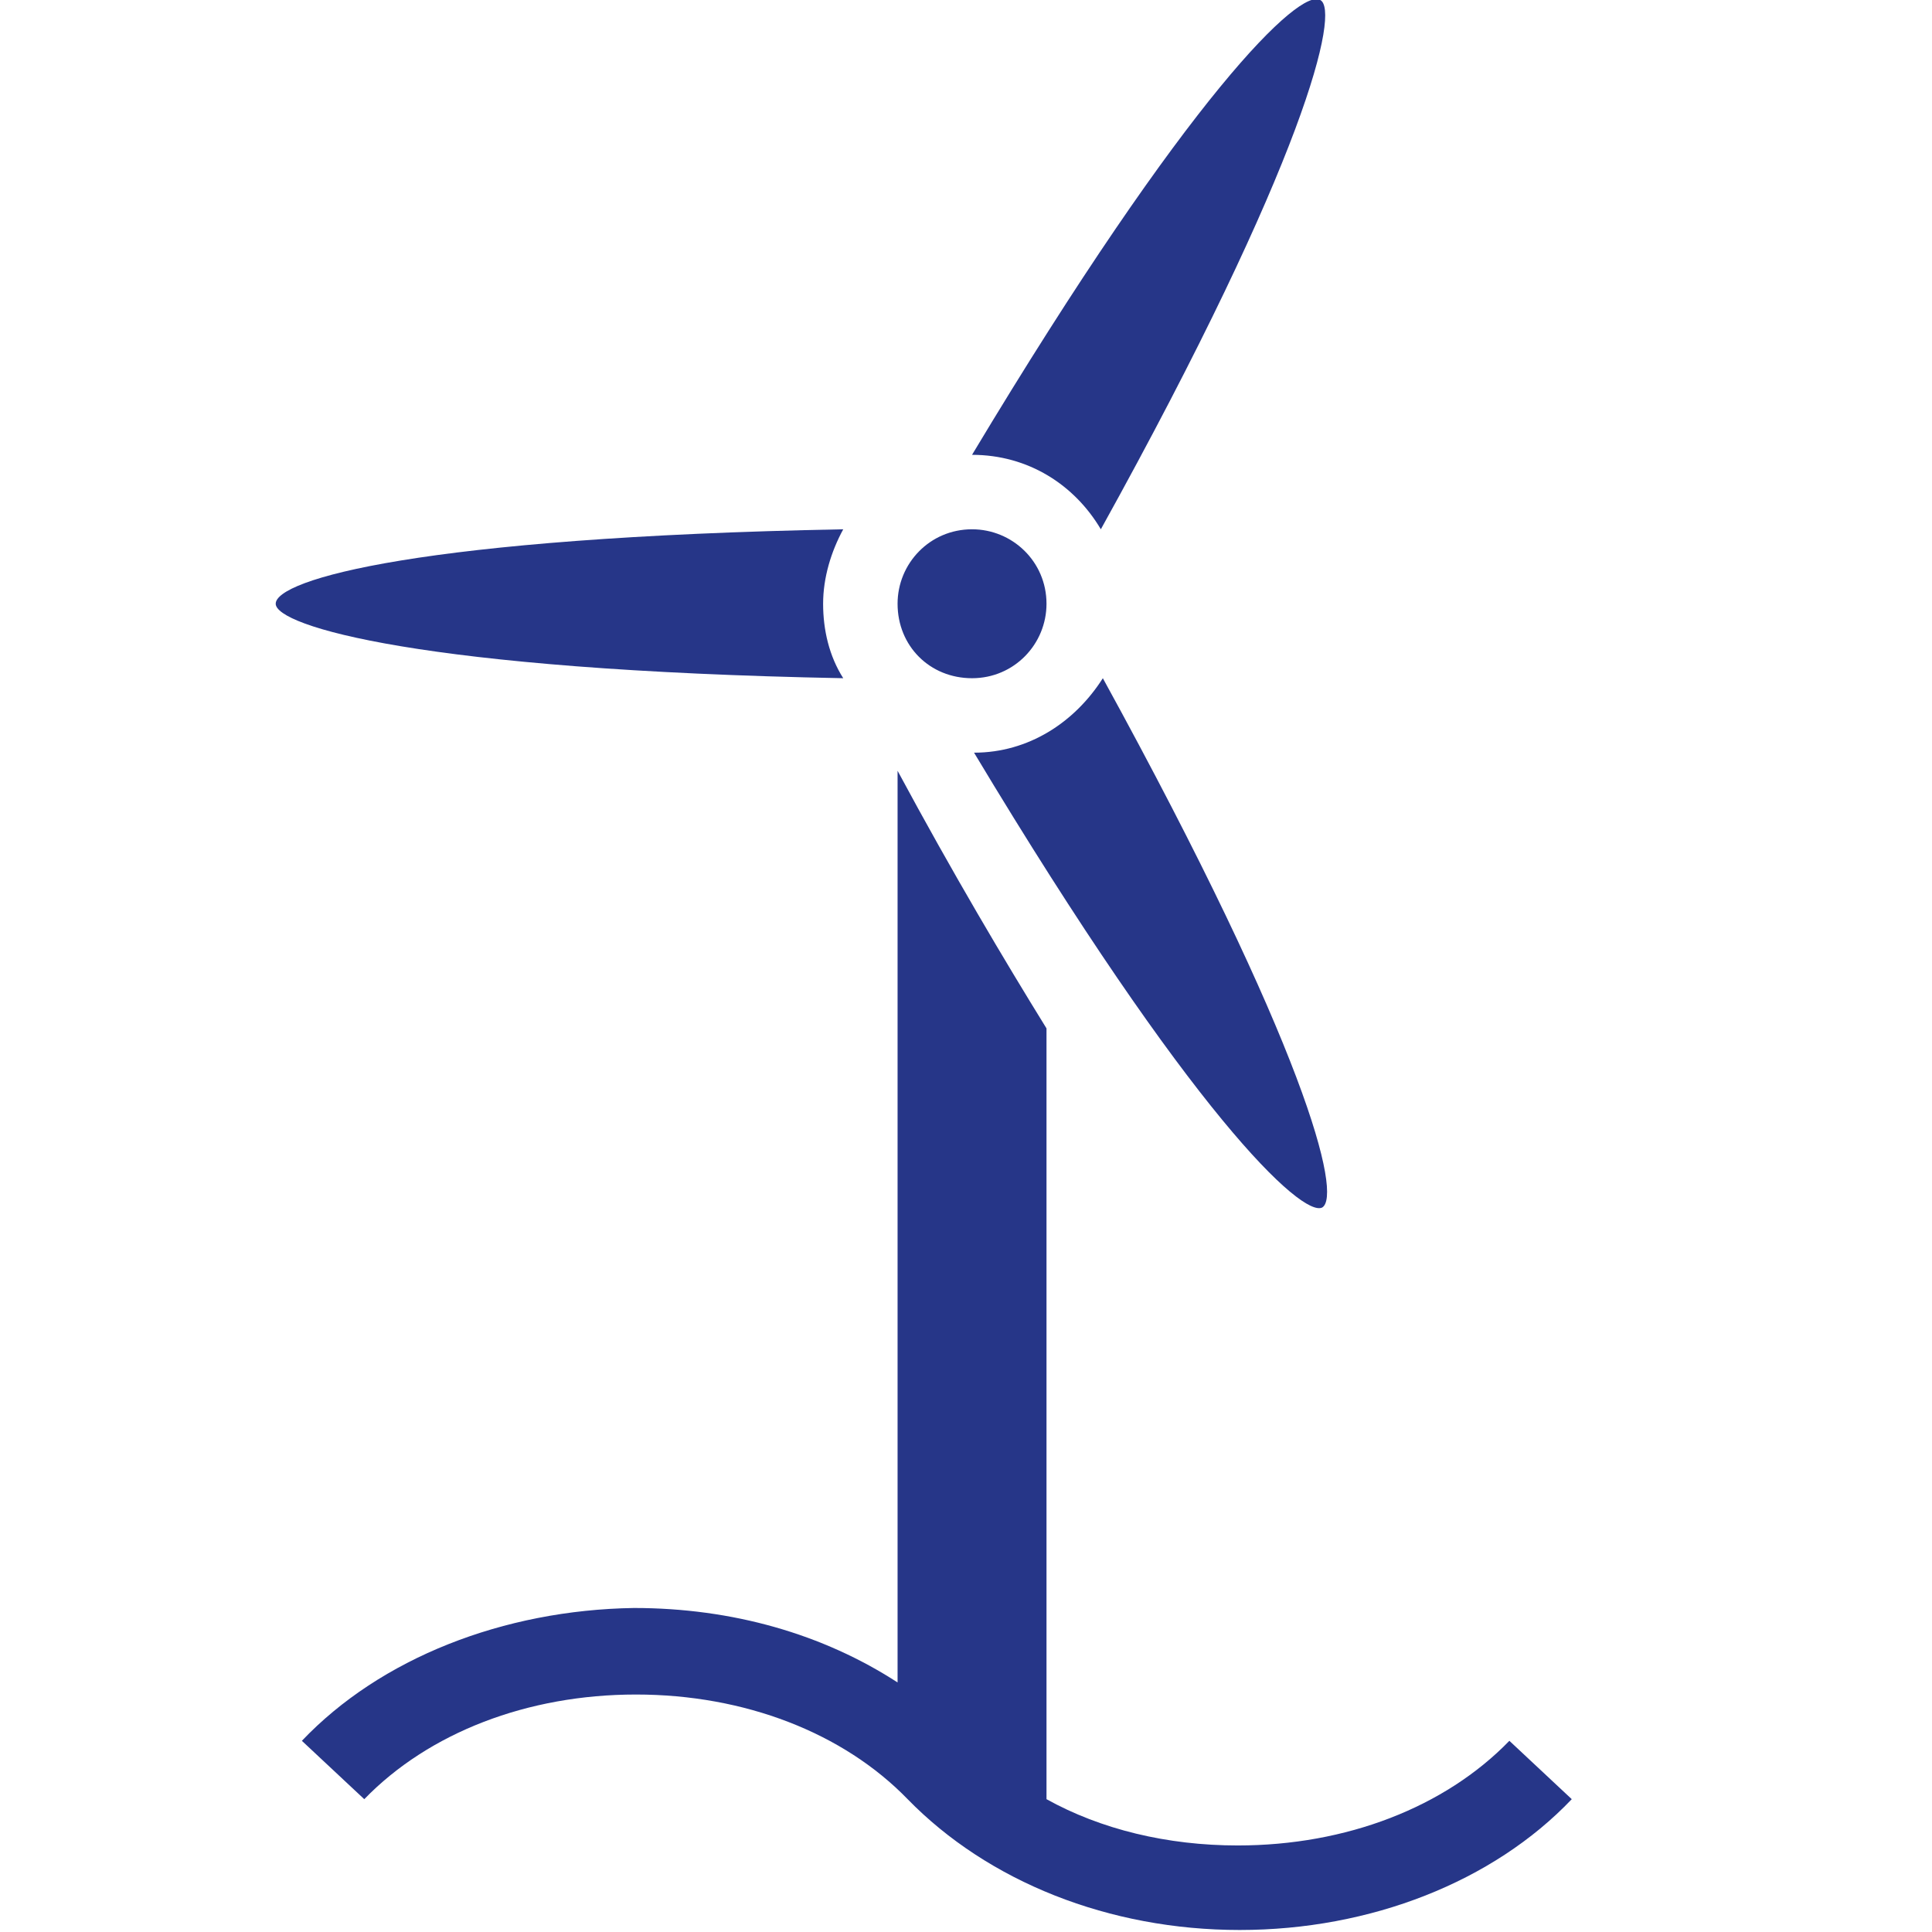 <svg width="96" height="96" xmlns="http://www.w3.org/2000/svg" xmlns:xlink="http://www.w3.org/1999/xlink" xml:space="preserve" overflow="hidden"><defs><clipPath id="clip0"><rect x="305" y="509" width="96" height="96"/></clipPath></defs><g clip-path="url(#clip0)" transform="translate(-305 -509)"><path d="M380 595.5C376.8 598.8 371.9 600.7 366.5 600.7 363 600.7 359.7 599.9 357 598.4L357 598.4 357 560.1C354.9 556.7 352.4 552.5 349.6 547.3L349.6 549 349.6 592.6C345.9 590.2 341.4 588.9 336.5 588.9 330 589 323.9 591.4 320 595.5L323.1 598.4C326.3 595.1 331.2 593.2 336.6 593.2 342 593.2 346.9 595.1 350.1 598.4 354.1 602.5 360.1 604.9 366.6 604.9 373.1 604.9 379.2 602.5 383.1 598.4L380 595.5Z" fill="#263688"/><path d="M353.3 542.7C355.4 542.7 357 541 357 539 357 536.9 355.3 535.3 353.3 535.3 351.2 535.3 349.6 537 349.6 539 349.6 541.1 351.2 542.7 353.3 542.7Z" fill="#263688"/><path d="M359.7 535.3C369.9 516.9 371.6 509.5 370.6 509 369.6 508.4 364.1 513.6 353.3 531.6 356.1 531.6 358.4 533.1 359.7 535.3Z" fill="#263688"/><path d="M345.9 539C345.9 537.7 346.3 536.4 346.9 535.3 325.9 535.7 318.7 537.8 318.7 539 318.7 540.1 325.9 542.3 346.9 542.7 346.2 541.6 345.9 540.3 345.9 539Z" fill="#263688"/><path d="M353.4 546.4C364.2 564.4 369.7 569.5 370.7 569 371.7 568.4 369.9 561.1 359.8 542.7 358.4 544.9 356.1 546.4 353.4 546.4Z" fill="#263688"/></g></svg>